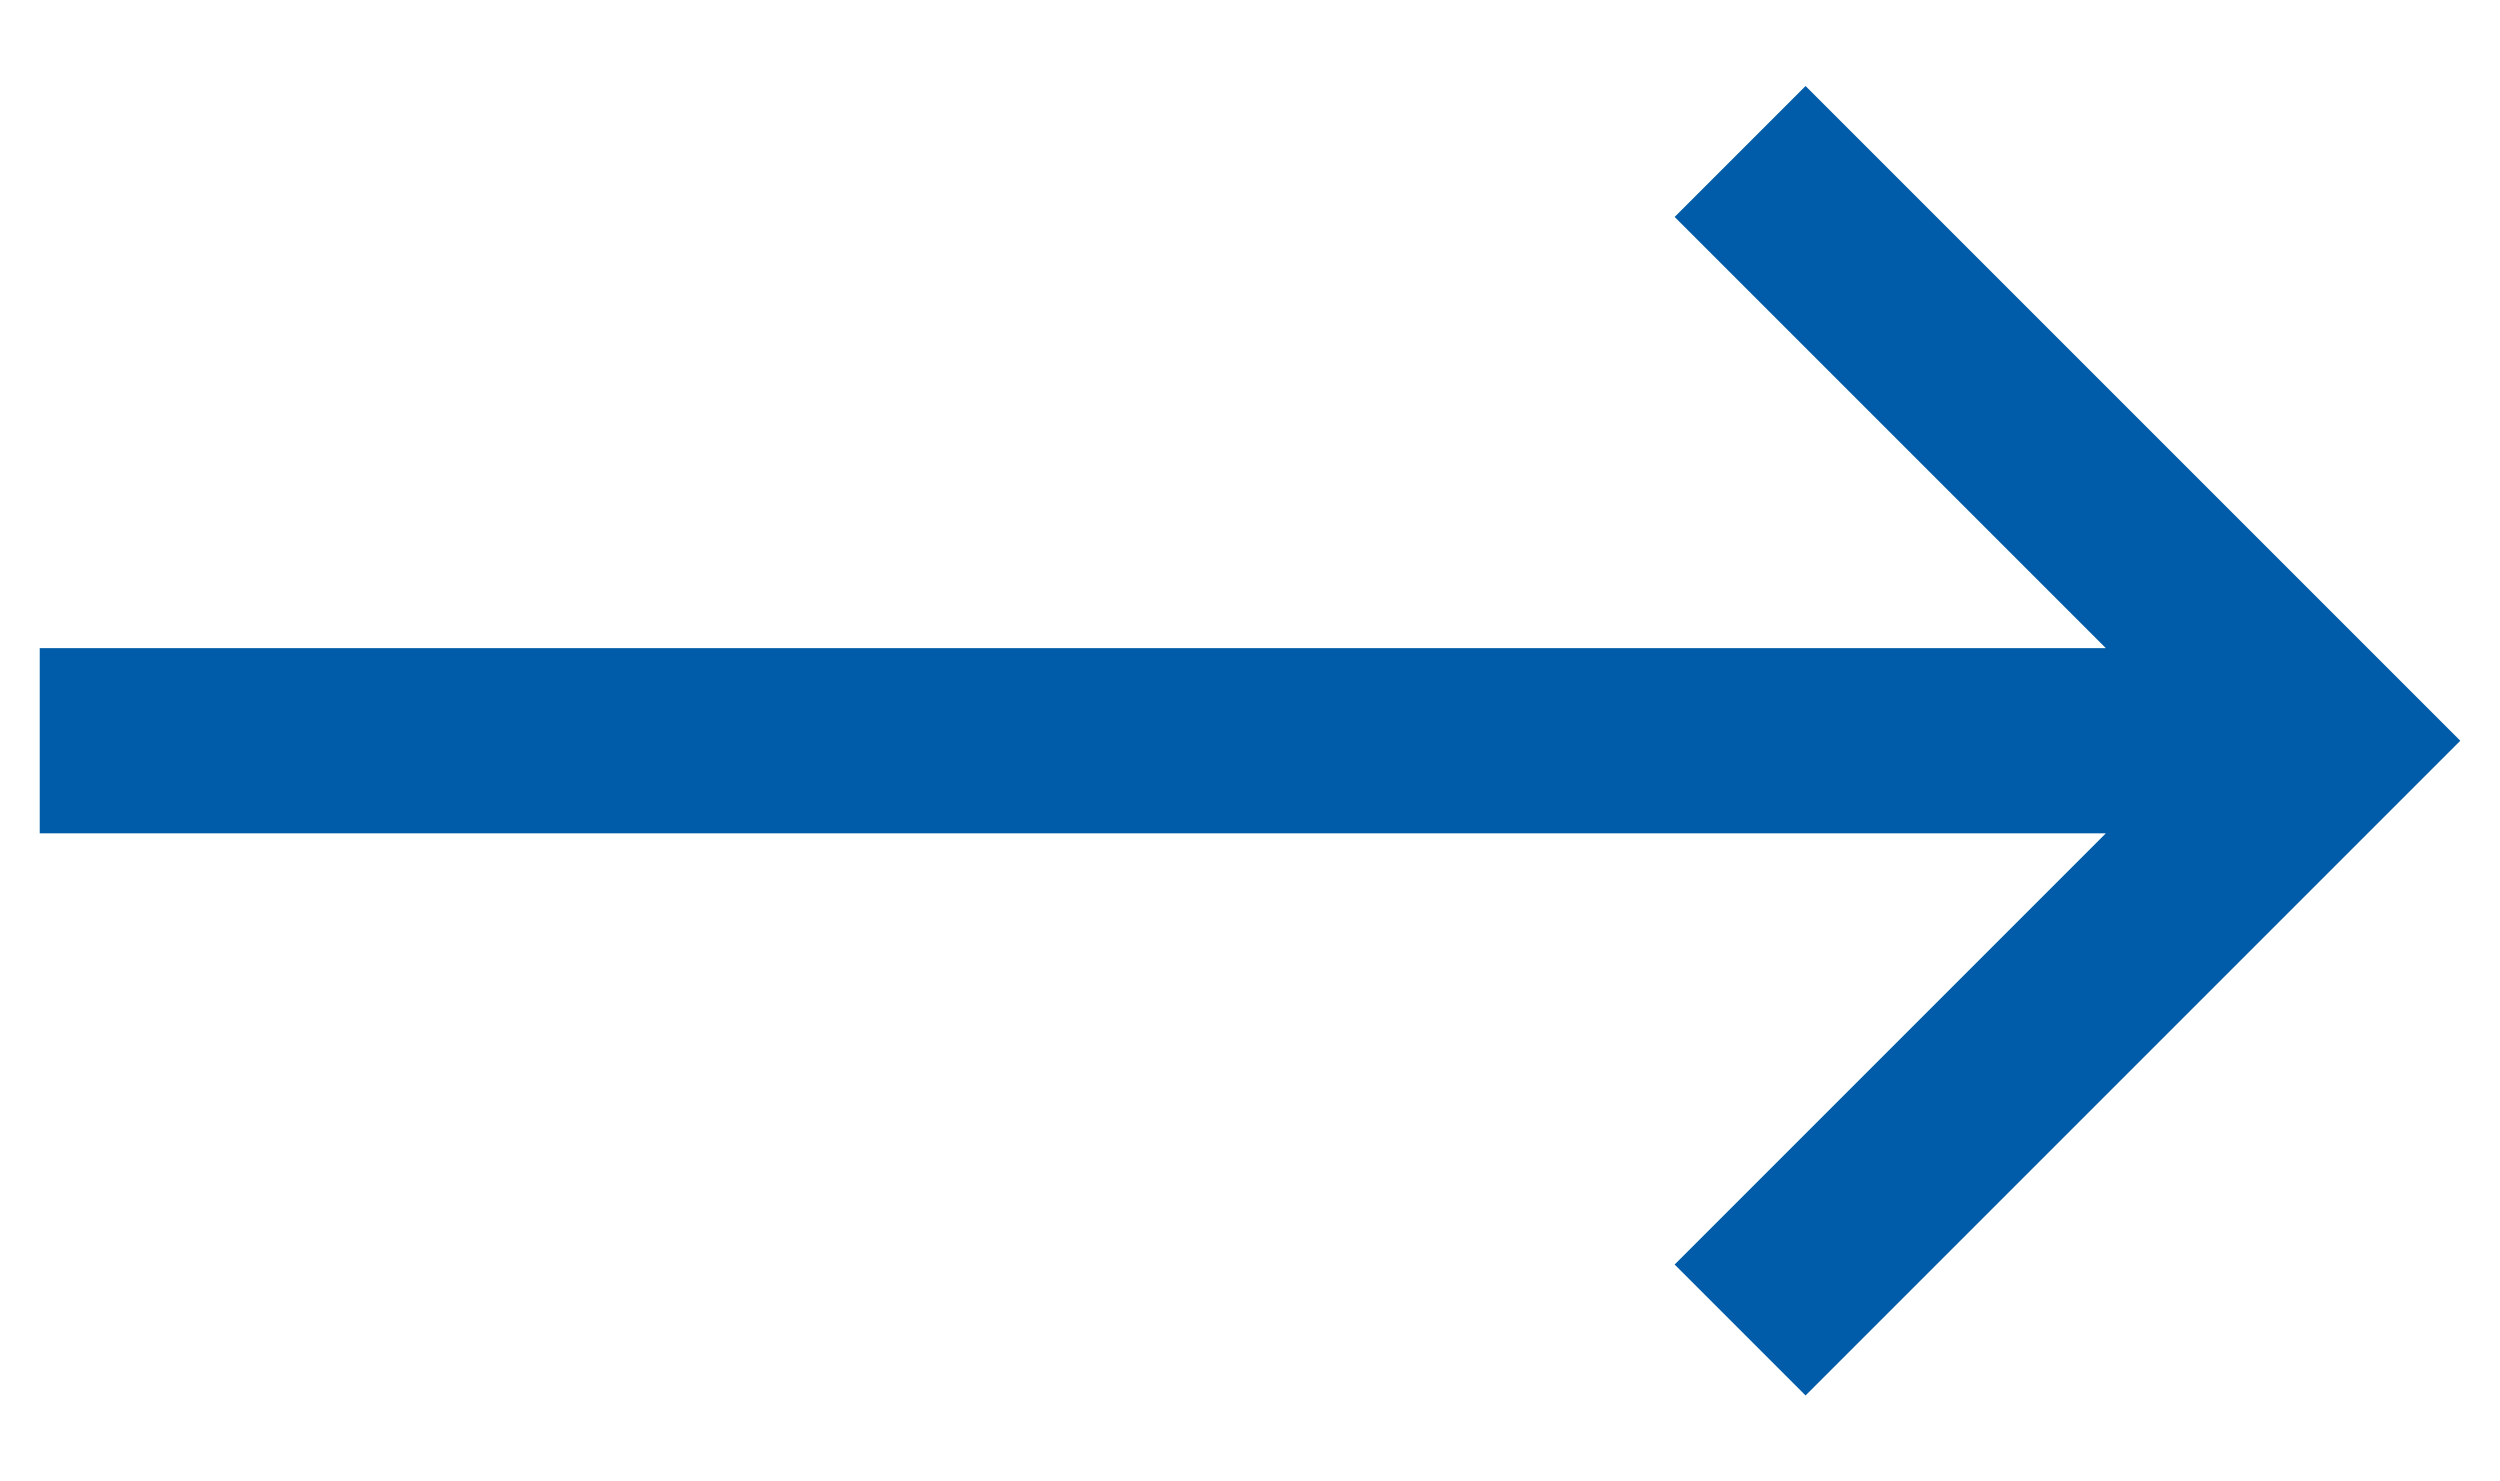 <svg width="27" height="16" viewBox="0 0 27 16" fill="none" xmlns="http://www.w3.org/2000/svg"><path fill-rule="evenodd" clip-rule="evenodd" d="M19.5 15.071L26.5 8.071L26.571 8L19.5 0.929L18.086 2.343L22.743 7H0.429V9H22.743L18.086 13.657L19.5 15.071Z" fill="#005CA9"/></svg>